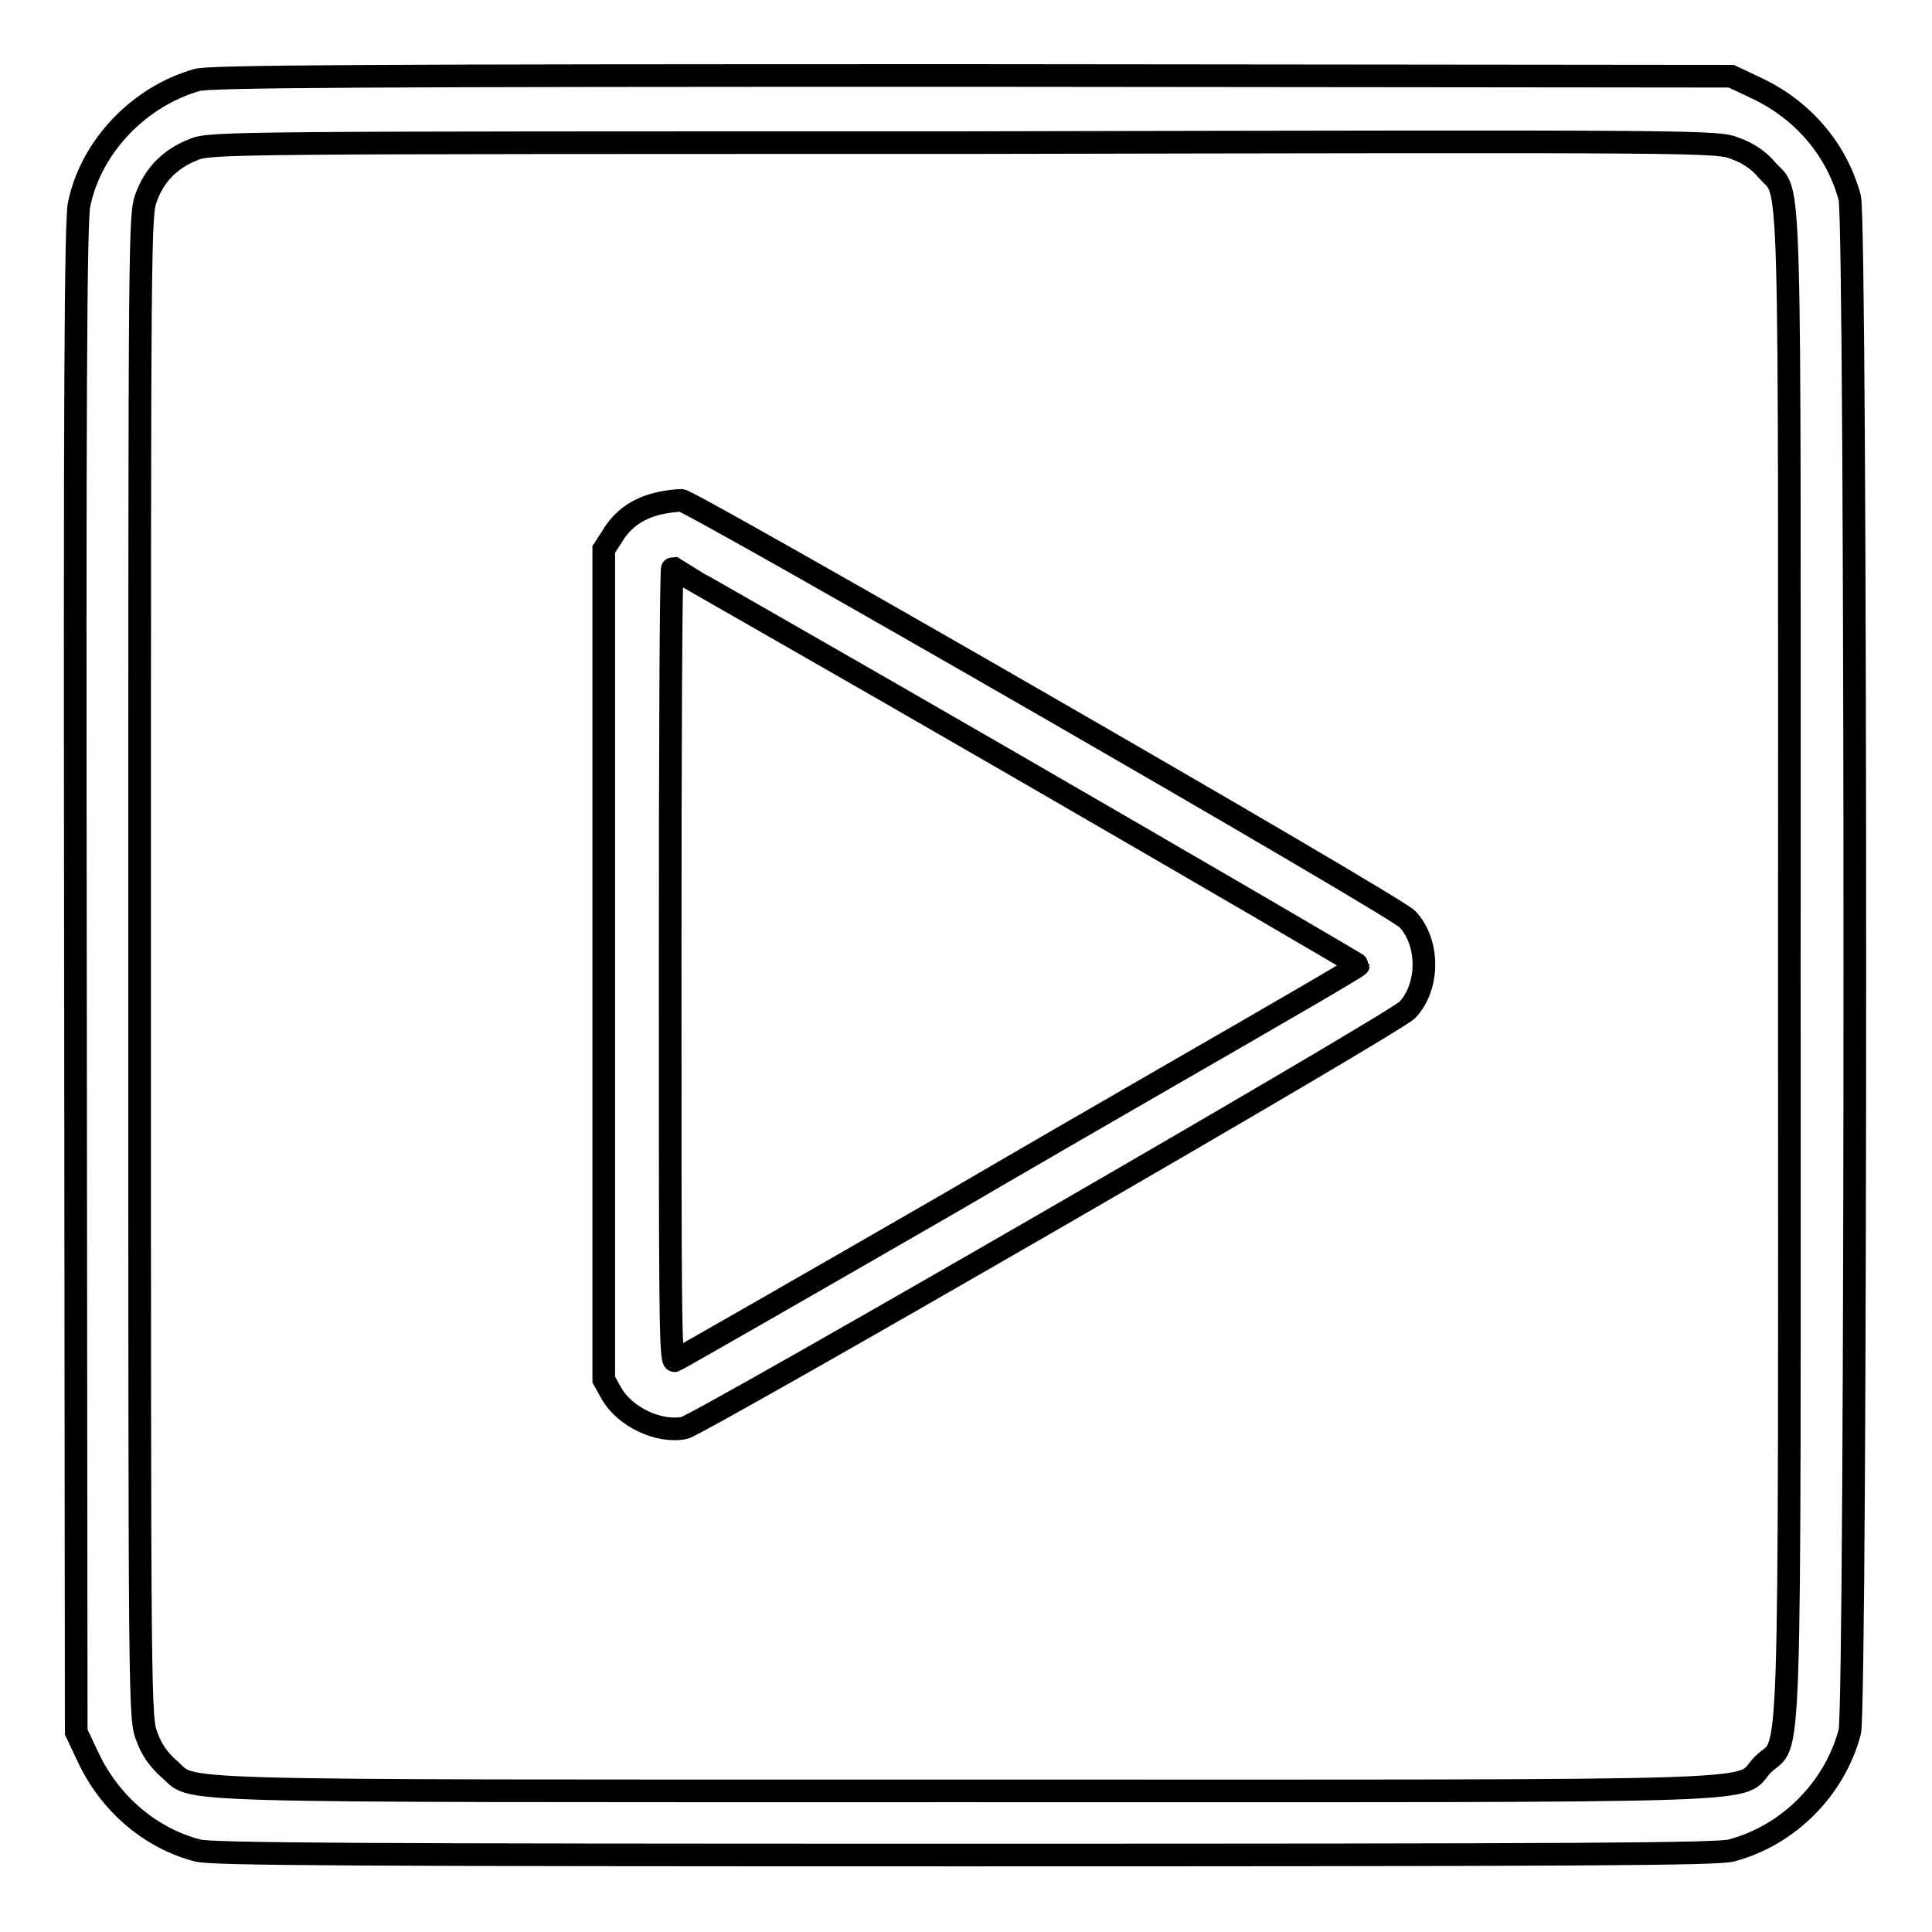 <?xml version="1.0" encoding="utf-8"?>
<!-- Svg Vector Icons : http://www.onlinewebfonts.com/icon -->
<!DOCTYPE svg PUBLIC "-//W3C//DTD SVG 1.1//EN" "http://www.w3.org/Graphics/SVG/1.1/DTD/svg11.dtd">
<svg version="1.1" xmlns="http://www.w3.org/2000/svg" xmlns:xlink="http://www.w3.org/1999/xlink" x="0px" y="0px" viewBox="0 0 256 256" enable-background="new 0 0 256 256" xml:space="preserve">
<g><g><g><path stroke-width="3" fill-opacity="0" stroke="#000000"  d="M26.1,10.6c-7.7,2.2-14,8.8-15.6,16.4C10,28.9,9.9,54.1,10,129.5l0.1,100l1.7,3.6c2.9,6,8.2,10.5,14.4,12.1c1.9,0.5,20.1,0.6,101.6,0.6c81.5,0,99.8-0.1,101.6-0.6c7.6-2,13.7-8.2,15.7-15.7c0.9-3.4,0.9-199.9,0-203.3c-1.7-6.3-6.1-11.5-12.1-14.4l-3.6-1.7l-100.7-0.1C49.1,10,27.7,10.1,26.1,10.6z M230,19.7c1.7,0.6,3.1,1.6,4.1,2.8c3.3,3.8,3-4.7,3,105.5c0,111.6,0.3,102.1-3.5,105.8c-3.7,3.8,5.8,3.5-105.8,3.5c-110.2,0-101.6,0.2-105.5-3c-1.2-1.1-2.2-2.4-2.8-4.1c-1-2.5-1-2.6-1-102.1c0-98.4,0-99.6,0.9-102c1.1-3,3.2-5.1,6.3-6.3c2.2-0.9,4.7-0.9,101.9-0.9C227.4,18.7,227.5,18.7,230,19.7z"/><path stroke-width="3" fill-opacity="0" stroke="#000000"  d="M86.9,66.8c-2.6,0.7-4.5,2.1-5.8,4.3L80,72.8v55v55l1,1.8c1.8,3.2,6.4,5.3,9.7,4.6c2.1-0.5,94.3-53.7,95.8-55.4c2.9-3.1,2.9-8.9,0-12c-1.5-1.7-94.3-55.1-96.2-55.5C89.6,66.3,88,66.5,86.9,66.8z M134.7,101.5c24.9,14.4,45.3,26.3,45.3,26.4c0,0.1-4.2,2.6-9.4,5.6c-5.1,3-25.4,14.6-44.9,26c-19.6,11.3-36,20.7-36.3,20.8c-0.6,0.2-0.6-7.2-0.6-52.4c0-28.9,0.1-52.6,0.3-52.6C89.2,75.4,109.8,87.1,134.7,101.5z"/></g></g></g>
</svg>